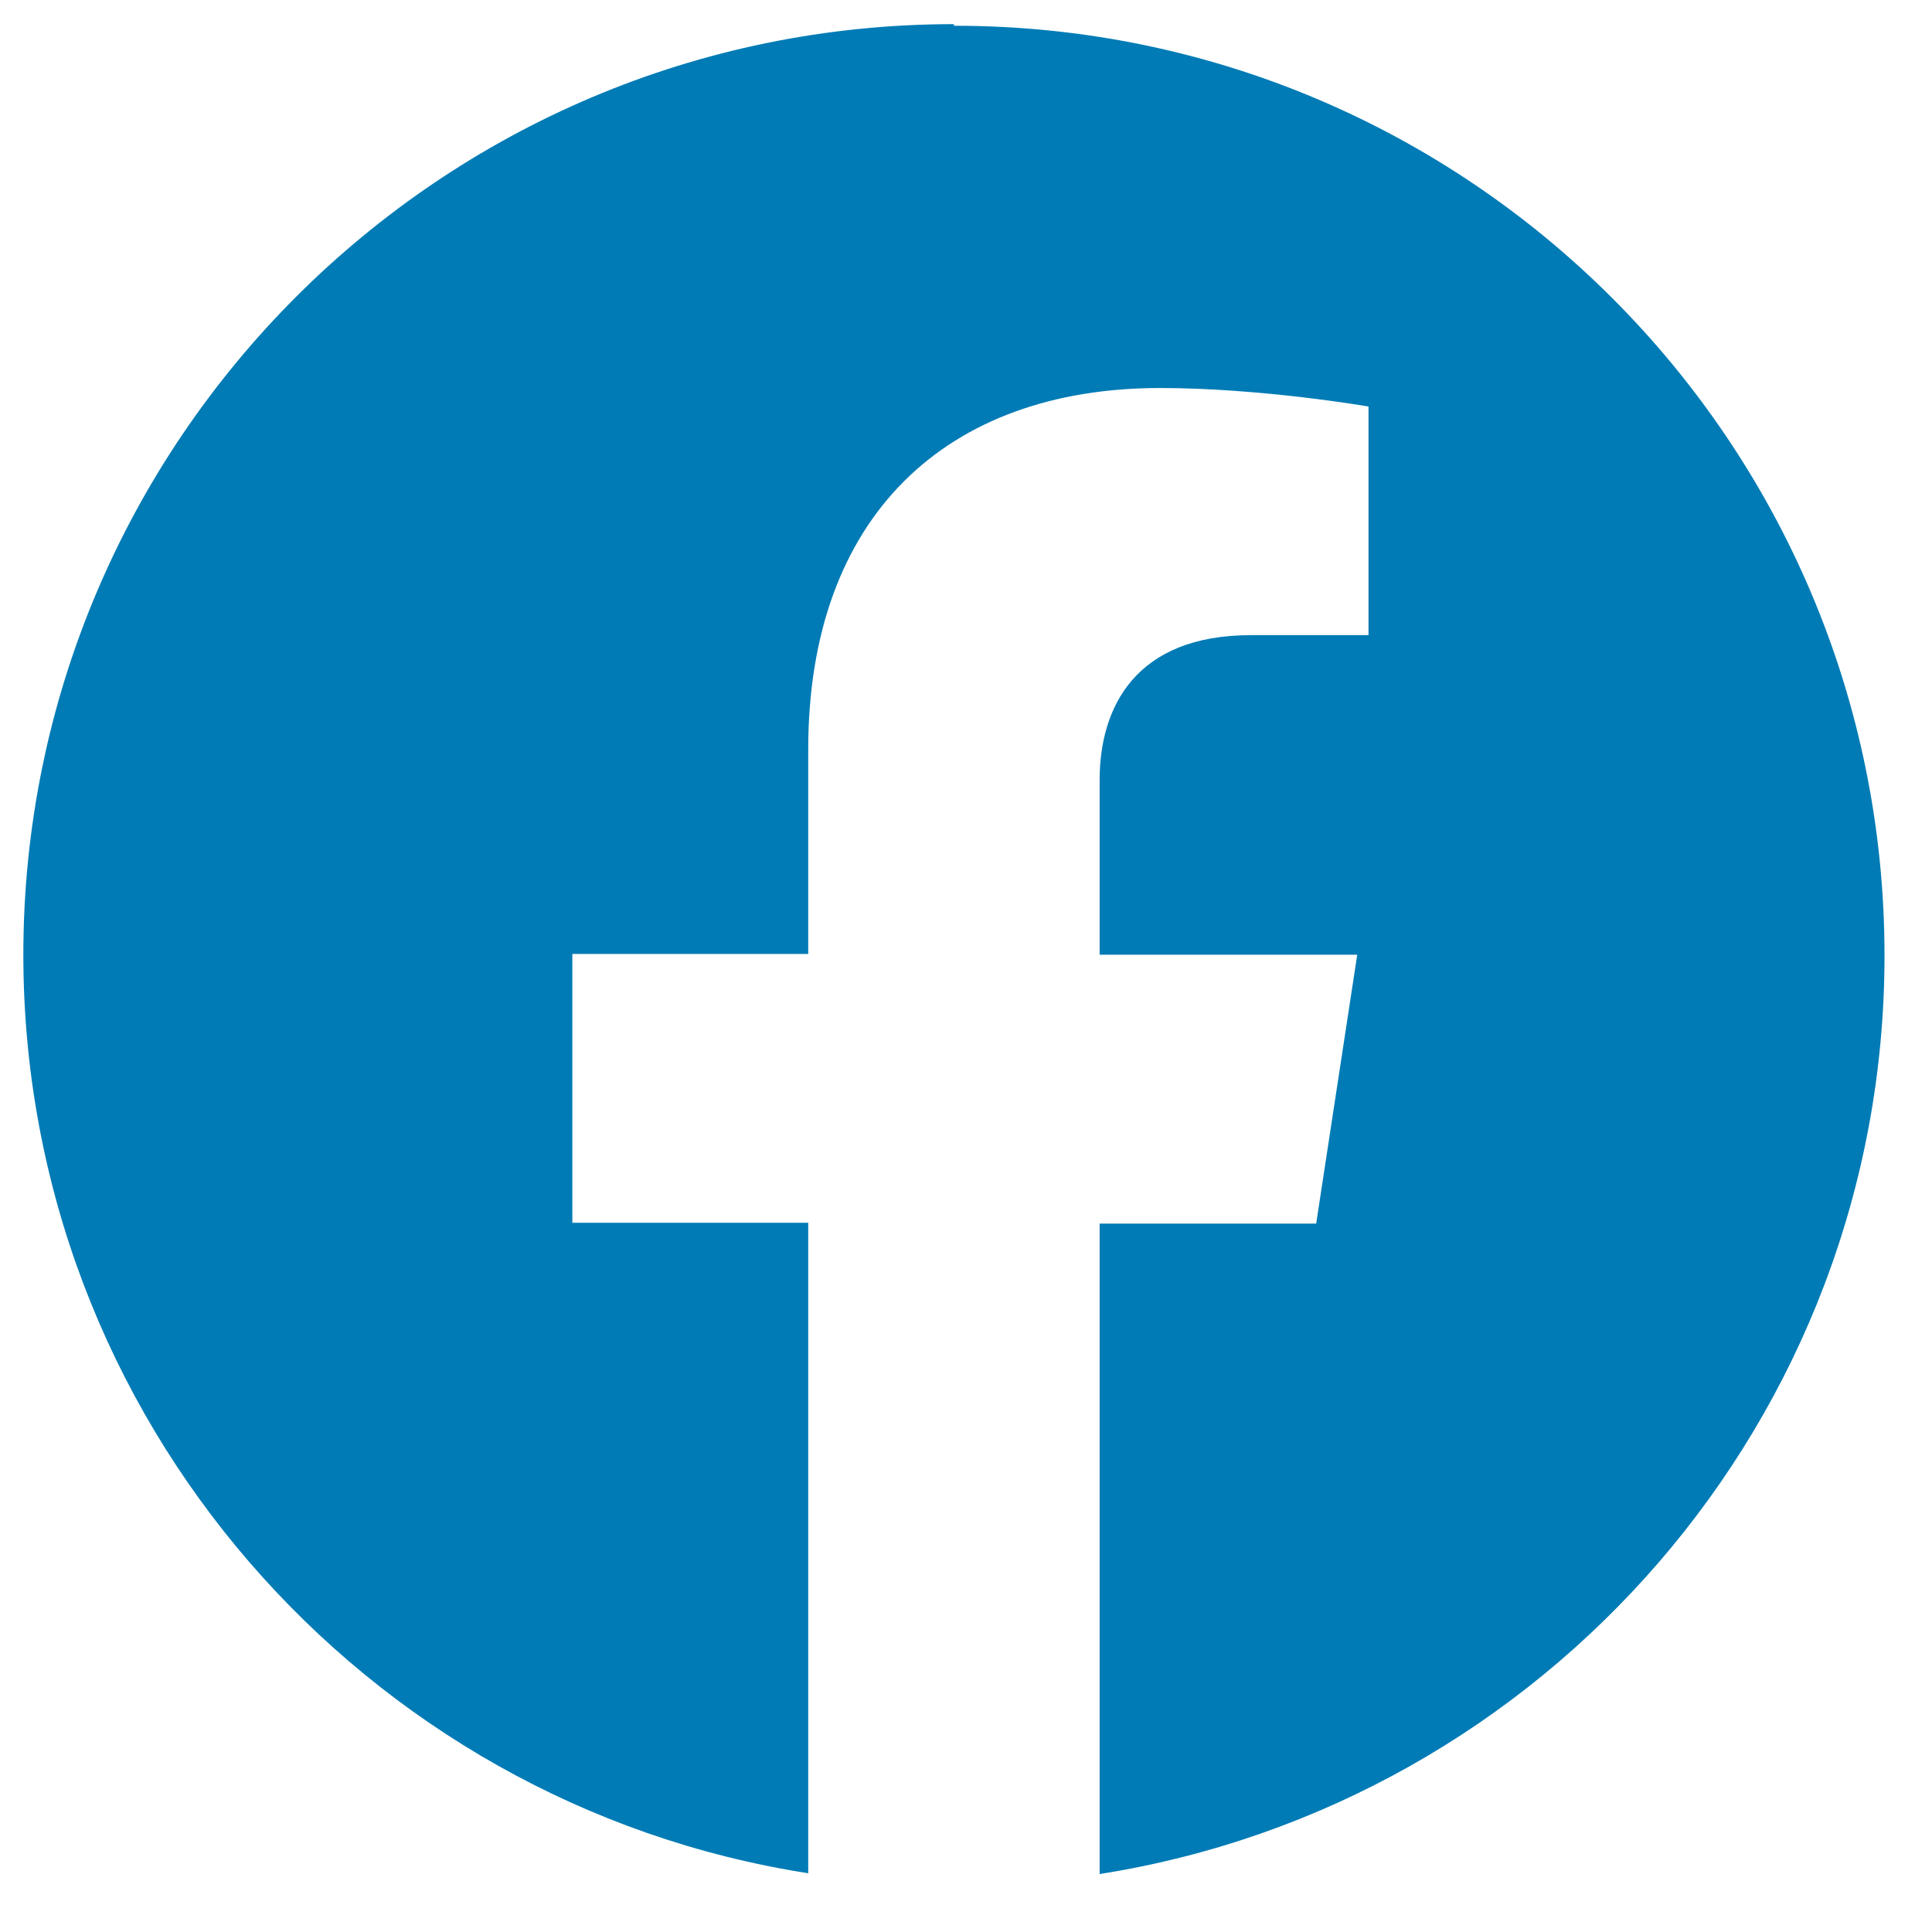 <?xml version="1.0" encoding="UTF-8"?>
<svg id="Capa_1" xmlns="http://www.w3.org/2000/svg" version="1.1" viewBox="0 0 24 24">
  <!-- Generator: Adobe Illustrator 29.5.1, SVG Export Plug-In . SVG Version: 2.1.0 Build 141)  -->
  <defs>
    <style>
      .st0 {
        fill: #007bb5;
      }

      .st1 {
        fill: none;
      }
    </style>
  </defs>
  <path class="st1" d="M0,0h24v24H0V0Z"/>
  <path class="st0" d="M11.85.3C5.47.3.29,5.48.29,11.86c0,5.76,4.23,10.55,9.75,11.41v-8.08h-2.93v-3.34h2.93v-2.54c0-2.9,1.72-4.49,4.37-4.49,1.26,0,2.59.23,2.59.23v2.84h-1.46c-1.43,0-1.88.89-1.88,1.8v2.17h3.2l-.51,3.34h-2.69v8.08c5.52-.87,9.75-5.65,9.75-11.41C23.41,5.49,18.24.32,11.86.32h-.01Z"/>
</svg>